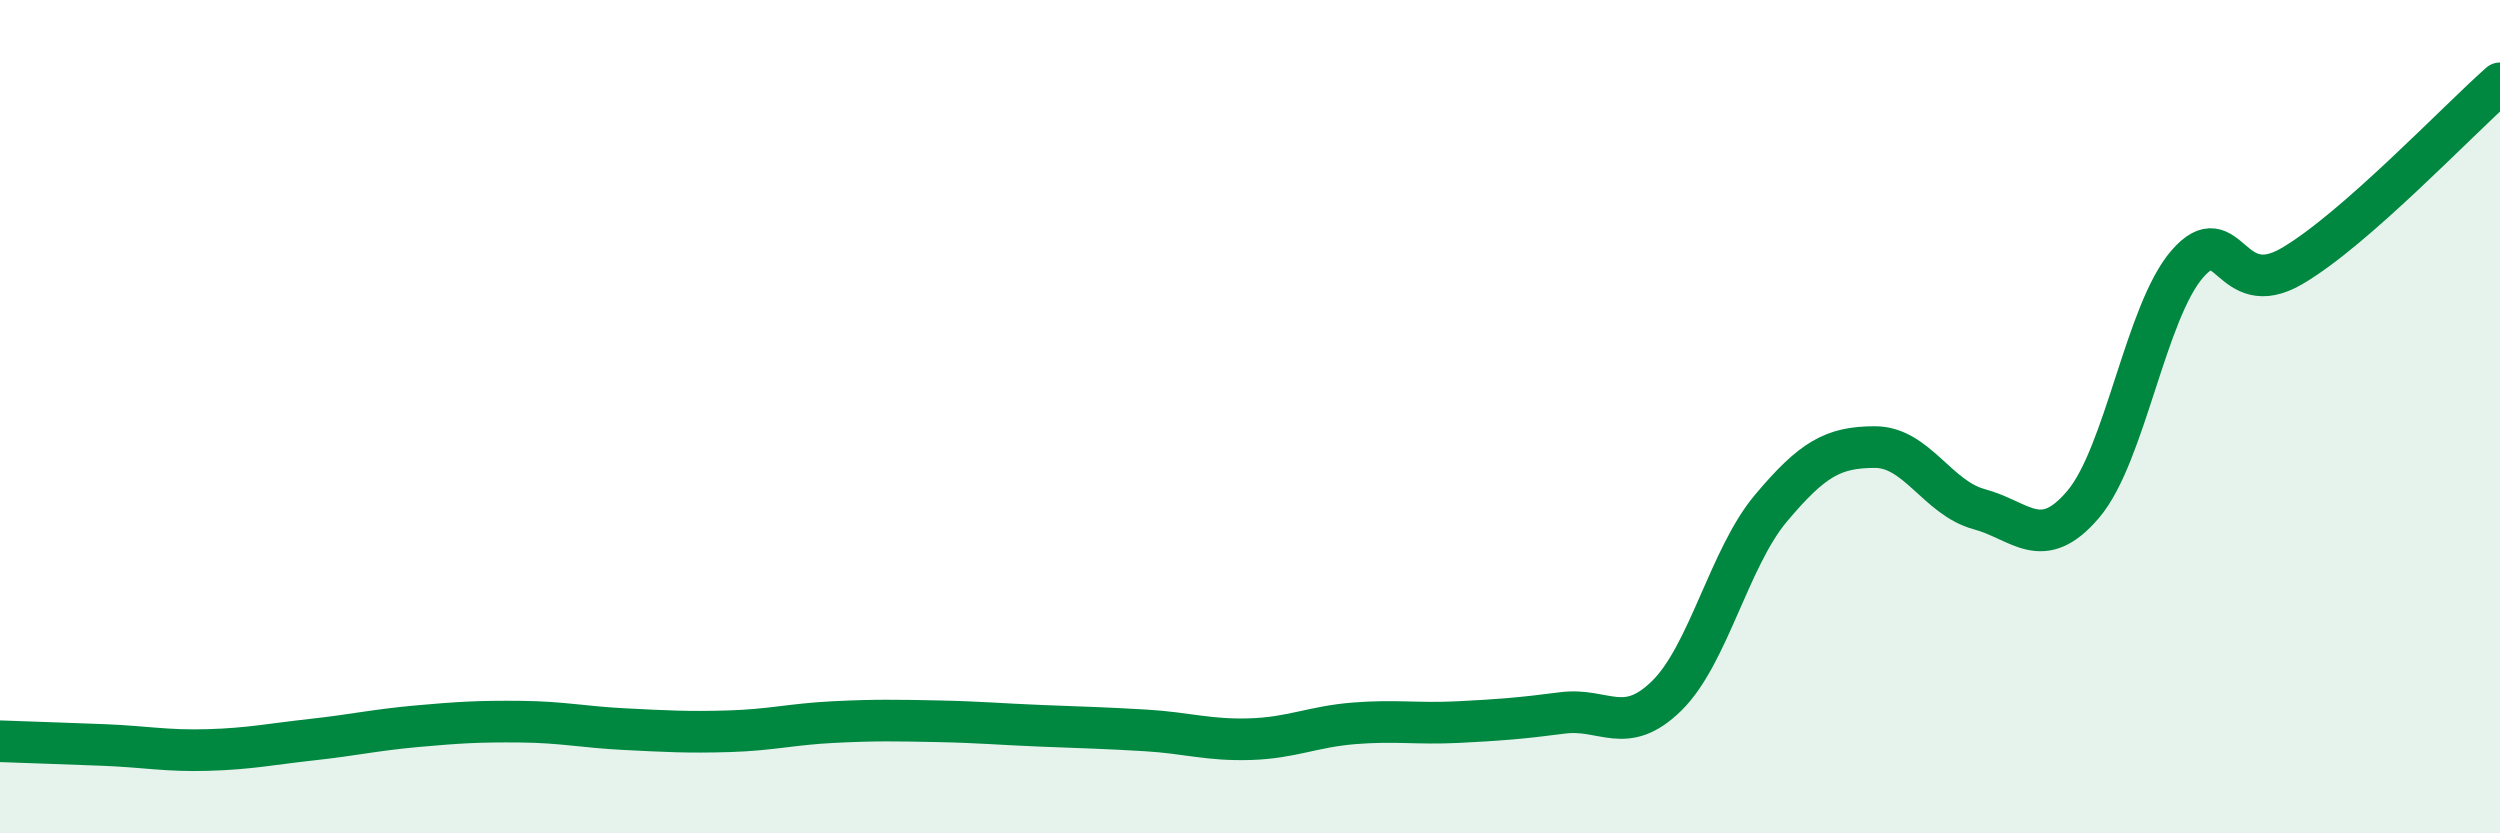 
    <svg width="60" height="20" viewBox="0 0 60 20" xmlns="http://www.w3.org/2000/svg">
      <path
        d="M 0,17.79 C 0.5,17.81 1.5,17.84 2.5,17.88 C 3.5,17.92 4,18.03 5,18 C 6,17.97 6.5,17.86 7.5,17.75 C 8.5,17.64 9,17.52 10,17.43 C 11,17.34 11.5,17.31 12.5,17.32 C 13.5,17.33 14,17.45 15,17.5 C 16,17.55 16.5,17.58 17.5,17.55 C 18.5,17.52 19,17.38 20,17.33 C 21,17.28 21.5,17.29 22.5,17.31 C 23.5,17.33 24,17.38 25,17.42 C 26,17.46 26.5,17.47 27.5,17.53 C 28.5,17.59 29,17.77 30,17.74 C 31,17.71 31.5,17.44 32.5,17.36 C 33.5,17.28 34,17.38 35,17.33 C 36,17.28 36.5,17.24 37.5,17.11 C 38.5,16.98 39,17.68 40,16.7 C 41,15.72 41.5,13.39 42.5,12.2 C 43.5,11.01 44,10.73 45,10.73 C 46,10.73 46.5,11.95 47.5,12.22 C 48.5,12.49 49,13.28 50,12.1 C 51,10.92 51.5,7.47 52.5,6.33 C 53.5,5.19 53.5,7.26 55,6.39 C 56.5,5.52 59,2.88 60,2L60 20L0 20Z"
        fill="#008740"
        opacity="0.1"
        stroke-linecap="round"
        stroke-linejoin="round"
      />
      <path
        d="M 0,17.79 C 0.5,17.81 1.5,17.84 2.5,17.88 C 3.5,17.92 4,18.03 5,18 C 6,17.97 6.5,17.86 7.5,17.75 C 8.5,17.64 9,17.52 10,17.43 C 11,17.34 11.5,17.31 12.5,17.32 C 13.5,17.33 14,17.45 15,17.5 C 16,17.55 16.5,17.58 17.5,17.55 C 18.5,17.52 19,17.38 20,17.33 C 21,17.28 21.5,17.29 22.5,17.31 C 23.5,17.33 24,17.38 25,17.42 C 26,17.46 26.5,17.47 27.5,17.53 C 28.5,17.59 29,17.77 30,17.74 C 31,17.71 31.5,17.44 32.5,17.36 C 33.5,17.28 34,17.38 35,17.33 C 36,17.28 36.5,17.24 37.5,17.11 C 38.5,16.98 39,17.68 40,16.7 C 41,15.72 41.5,13.39 42.5,12.2 C 43.5,11.01 44,10.73 45,10.73 C 46,10.73 46.5,11.95 47.5,12.22 C 48.5,12.49 49,13.28 50,12.1 C 51,10.92 51.5,7.47 52.5,6.33 C 53.5,5.19 53.5,7.26 55,6.39 C 56.5,5.52 59,2.88 60,2"
        stroke="#008740"
        stroke-width="1"
        fill="none"
        stroke-linecap="round"
        stroke-linejoin="round"
      />
    </svg>
  